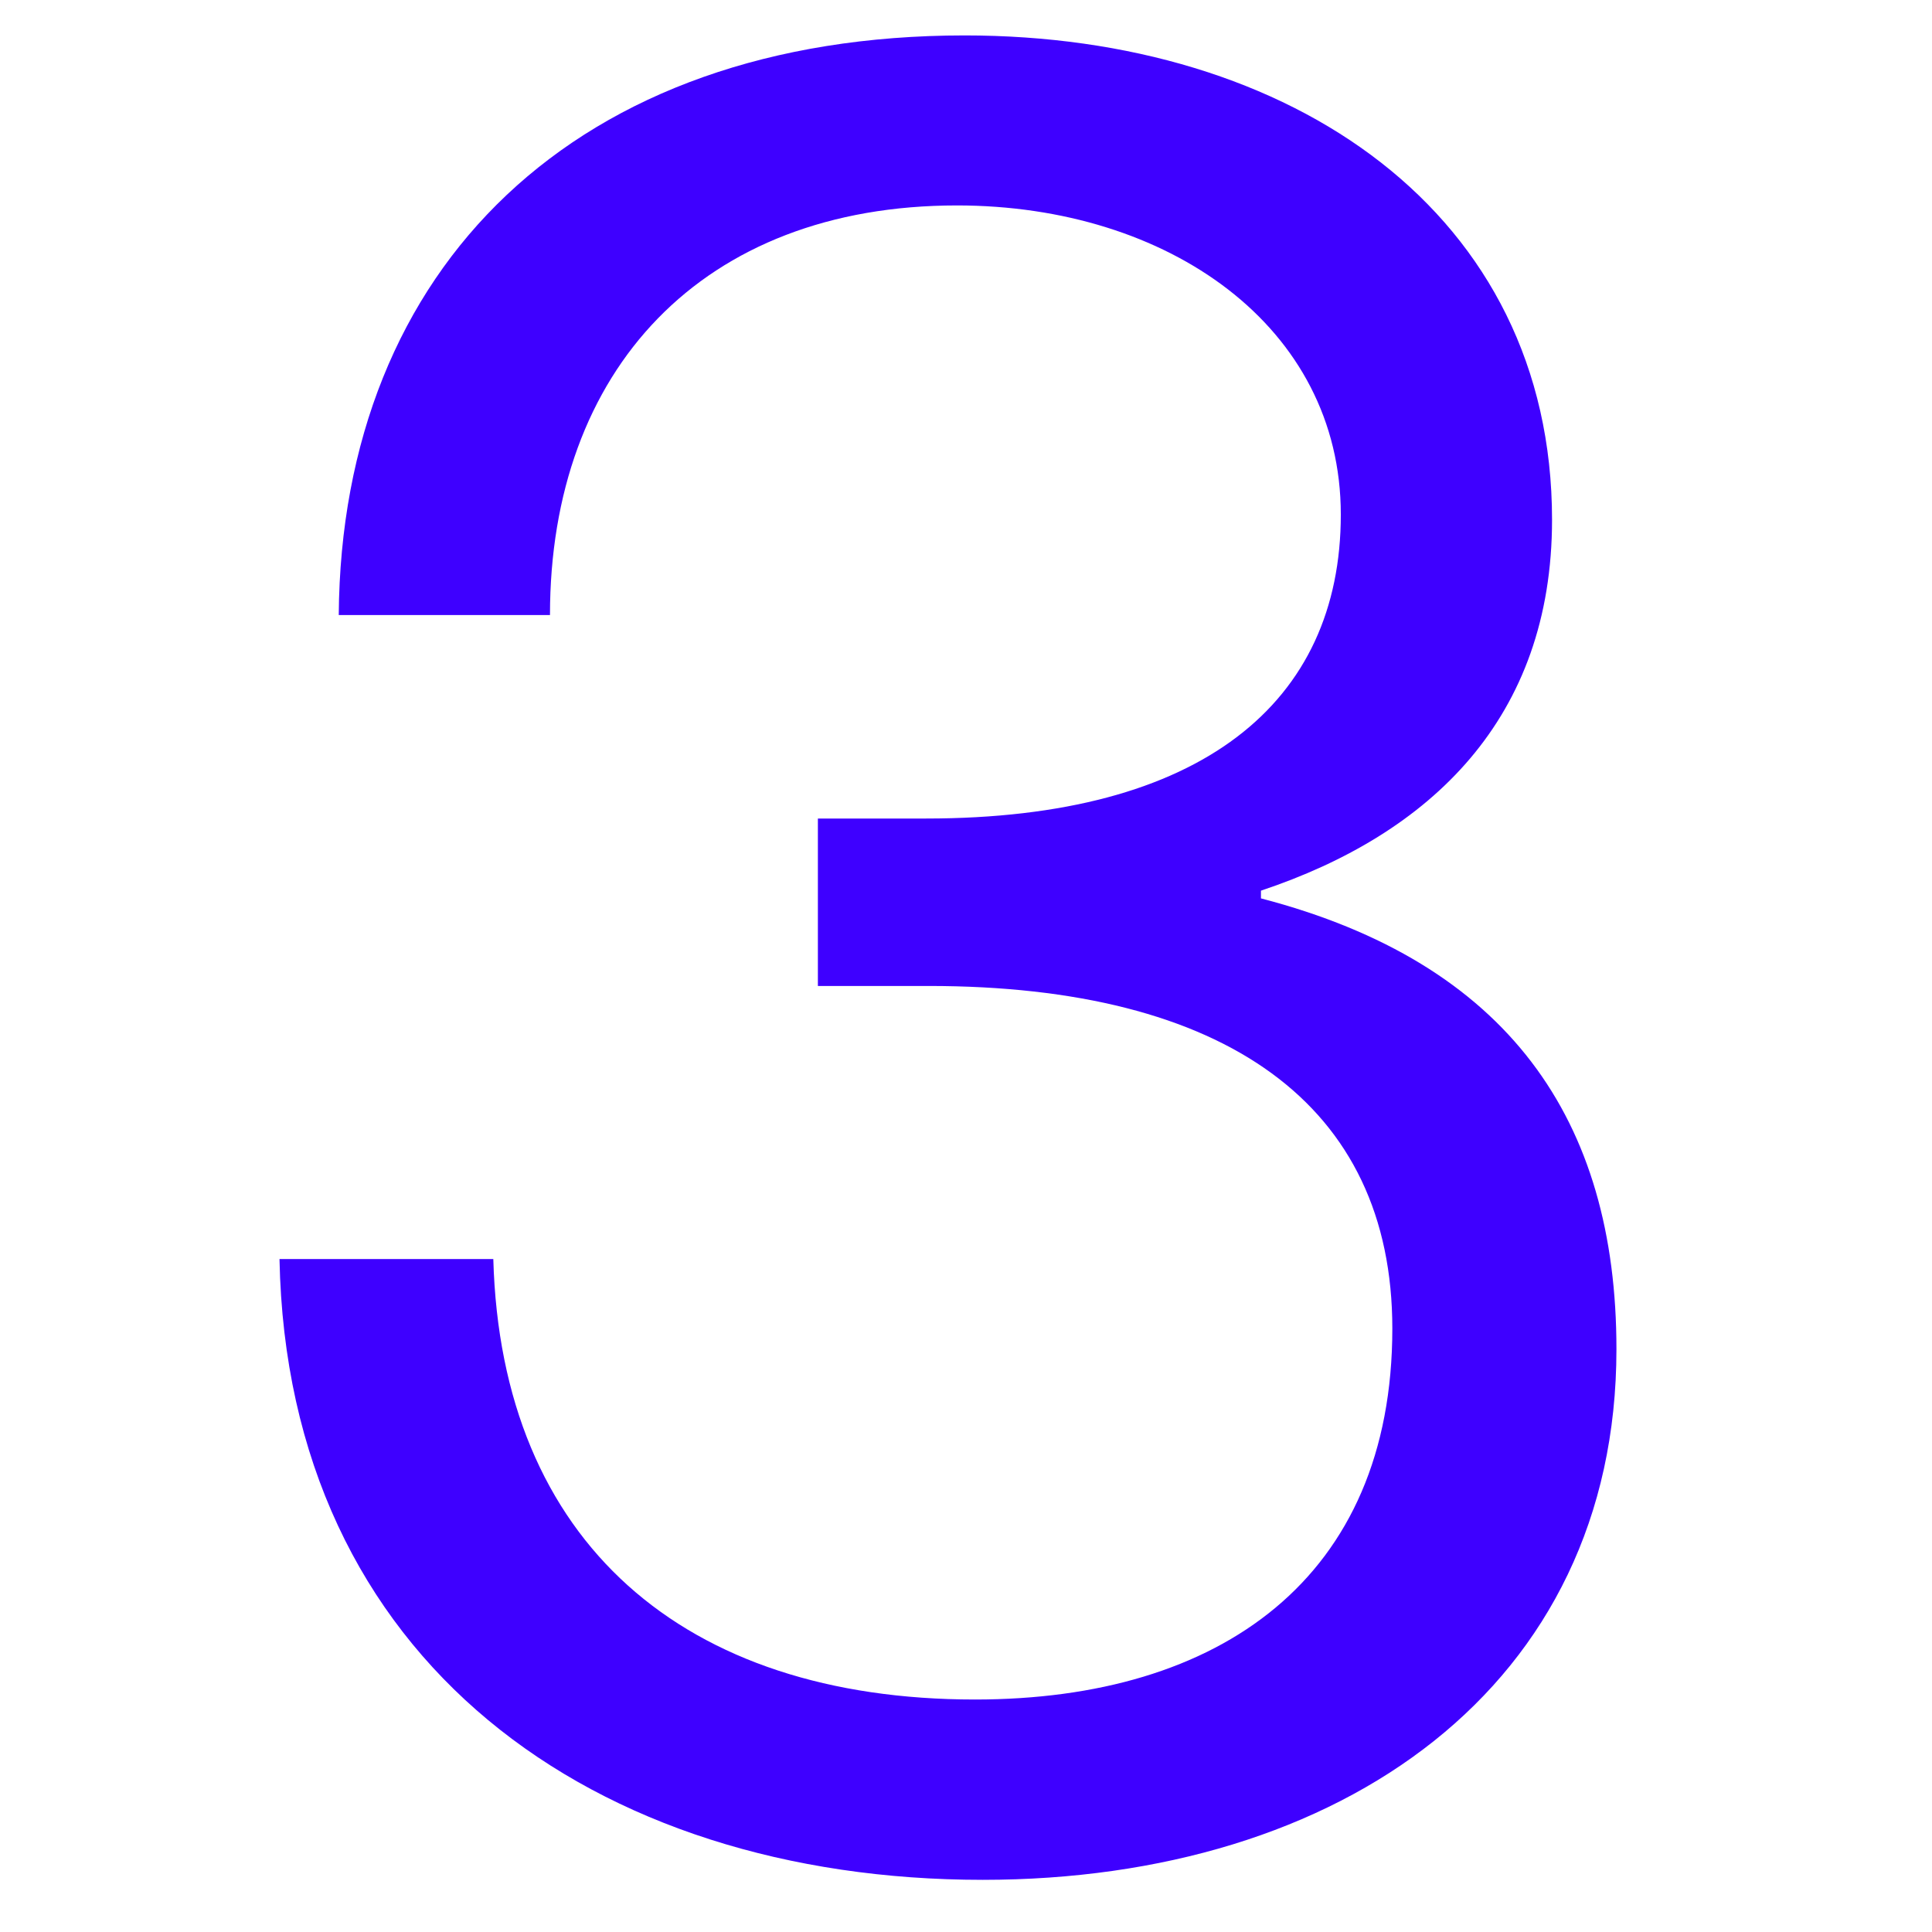 <?xml version="1.0" encoding="UTF-8"?><svg id="a" xmlns="http://www.w3.org/2000/svg" viewBox="0 0 300 300"><defs><style>.b{fill:#3e00ff;stroke-width:0px;}</style></defs><path class="b" d="m43.4,195.5h33.2c1.2,44,29.6,68.4,74.8,68.4,38,0,64.8-18.8,64.8-57.6,0-34.8-26-53.2-72-53.2h-17.2v-26h16.8c42.8,0,64.4-18,64.4-47.2s-26.8-48-59.6-48c-39.6,0-63.2,25.6-63.2,63.6h-32.8c.4-54,36.8-90,97.2-90,50.8,0,91.2,27.6,91.2,75.2,0,30.8-18.8,48.8-45.2,57.6v1.2c38.4,10,55.2,34.4,55.2,70,0,52.4-42.8,82.4-98.4,82.4-60.4,0-108-34-109.2-96.4Z"/></svg>